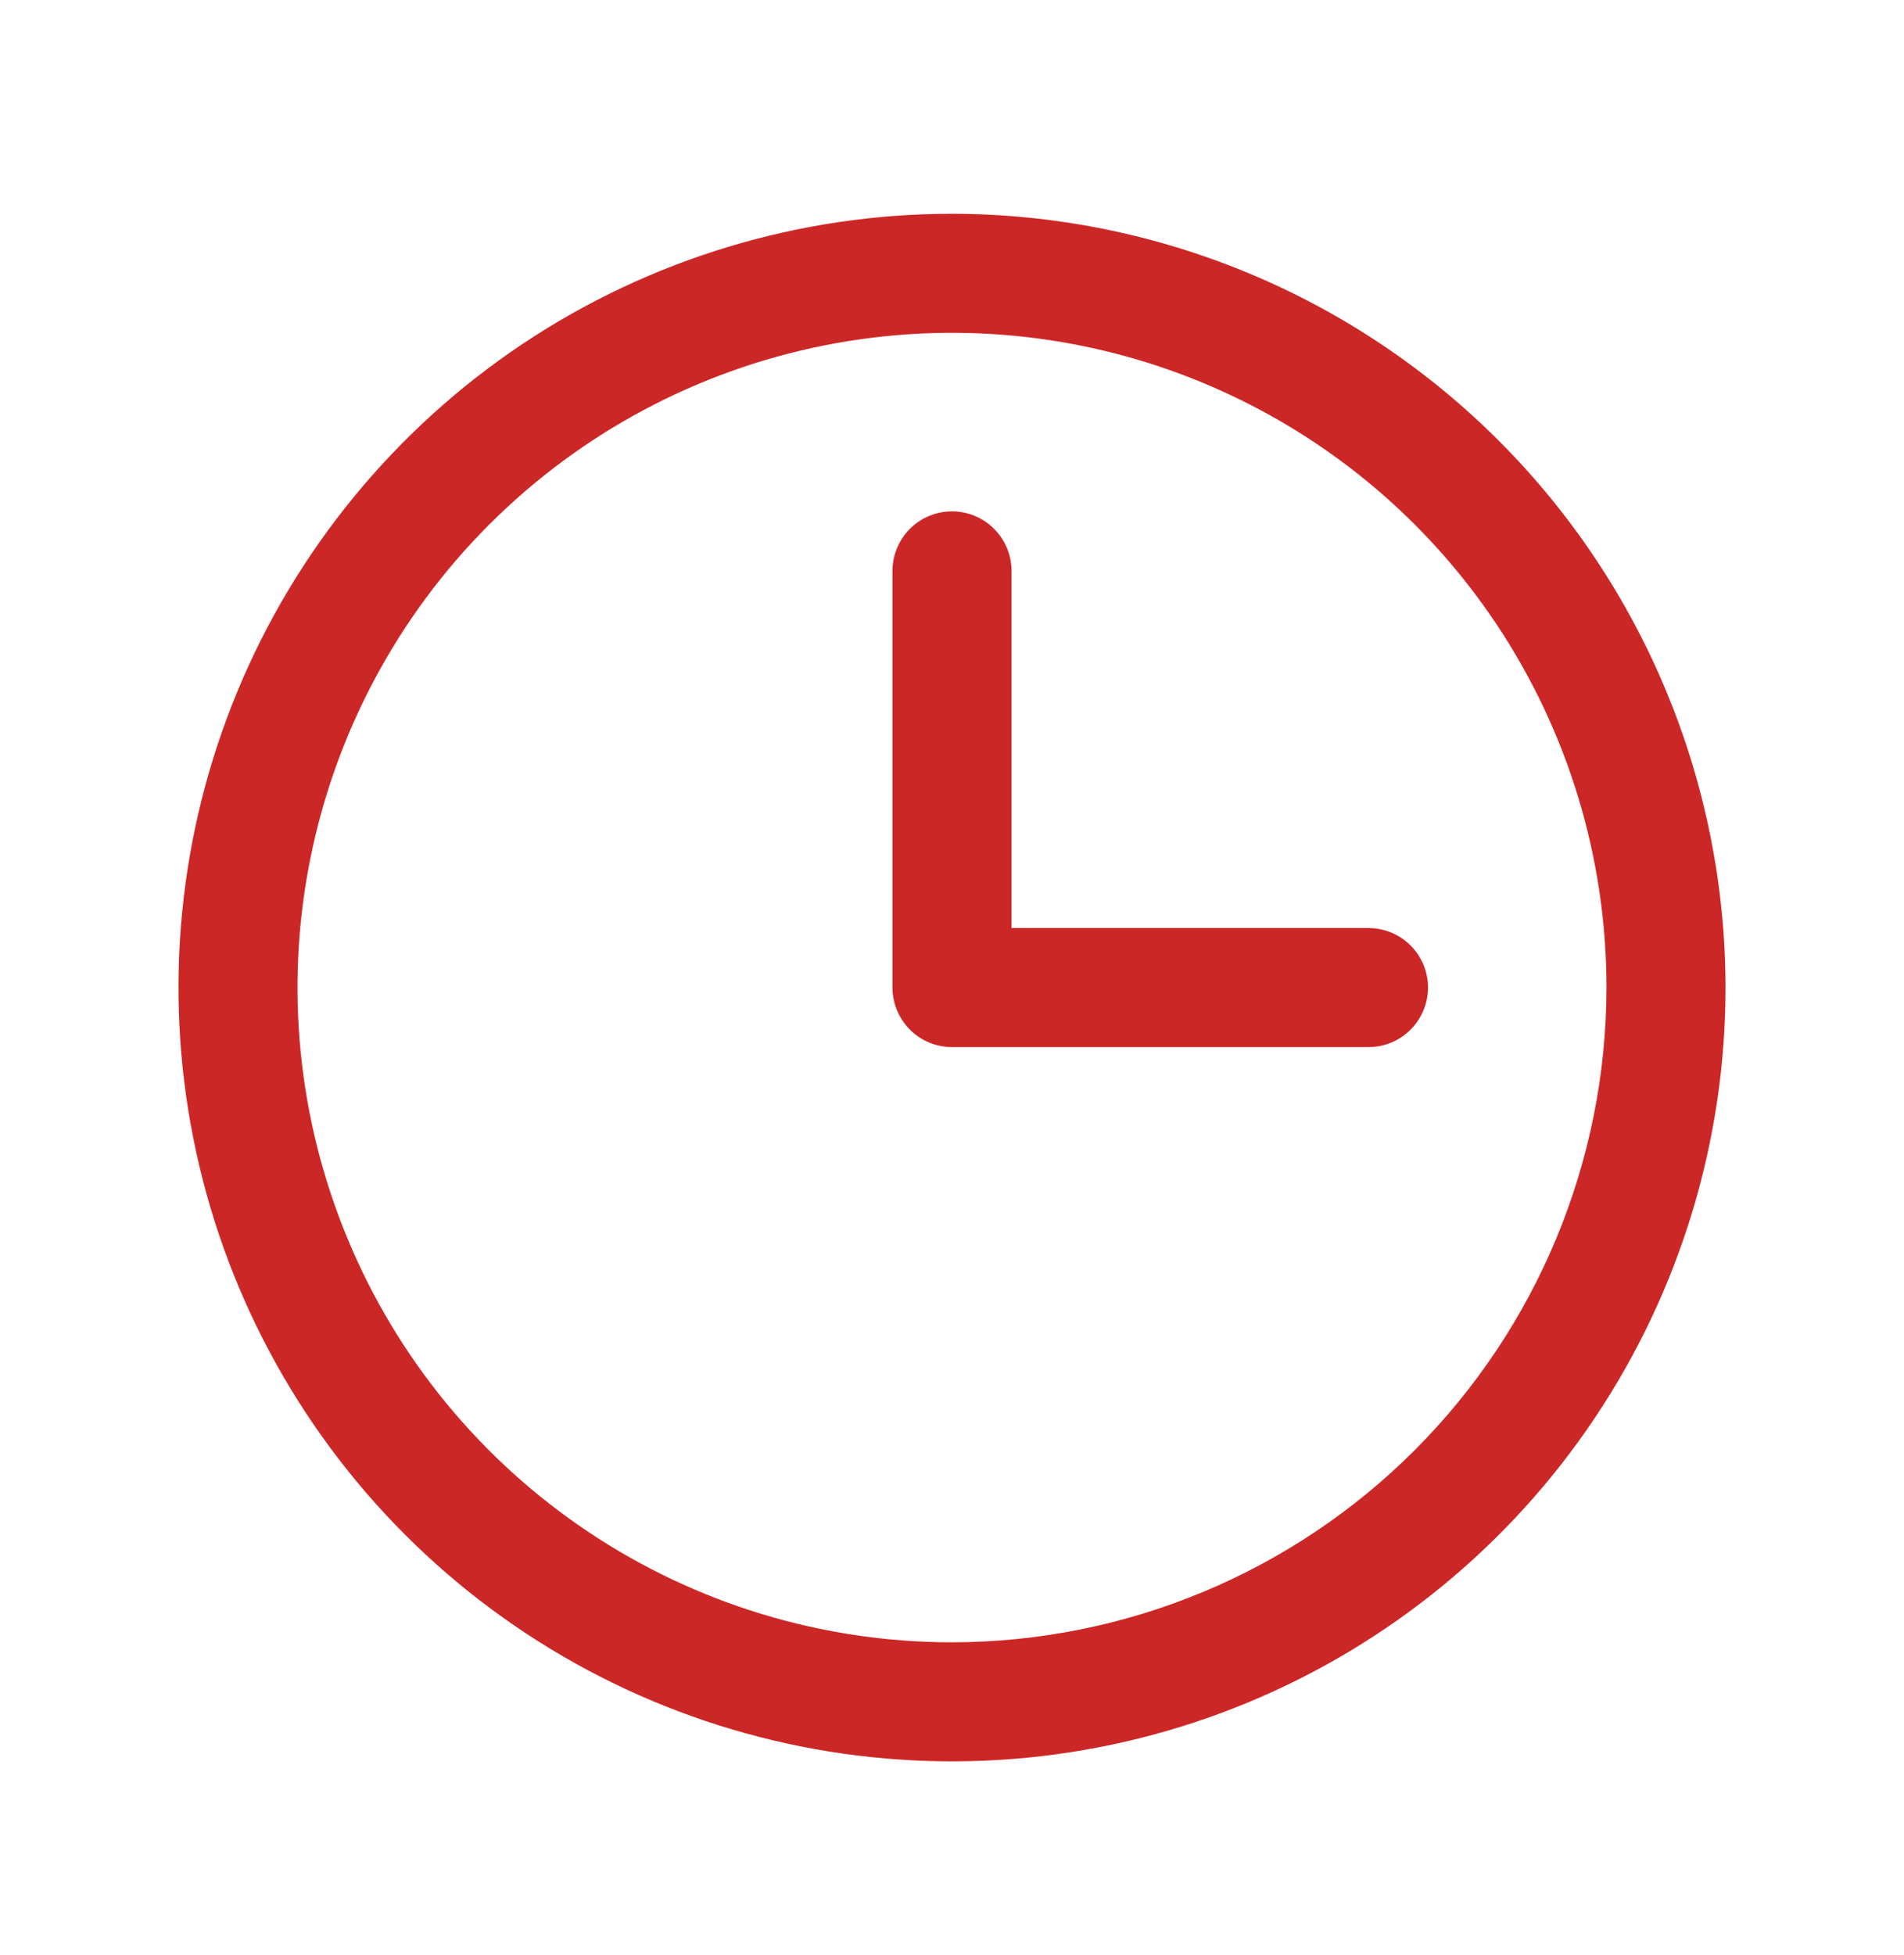 <?xml version="1.0" encoding="UTF-8"?>
<svg xmlns="http://www.w3.org/2000/svg" width="38" height="39" viewBox="0 0 38 39" fill="none">
  <path d="M19 4.265C15.947 4.265 12.962 5.17 10.423 6.866C7.885 8.563 5.906 10.974 4.738 13.794C3.569 16.615 3.263 19.719 3.859 22.714C4.455 25.708 5.925 28.459 8.084 30.618C10.243 32.777 12.994 34.247 15.988 34.843C18.983 35.439 22.087 35.133 24.908 33.965C27.729 32.796 30.14 30.817 31.836 28.279C33.532 25.74 34.438 22.755 34.438 19.702C34.433 15.609 32.805 11.685 29.911 8.791C27.017 5.897 23.093 4.269 19 4.265ZM19 32.765C16.416 32.765 13.891 31.998 11.743 30.563C9.595 29.128 7.92 27.088 6.932 24.701C5.943 22.314 5.684 19.688 6.189 17.154C6.693 14.62 7.937 12.292 9.763 10.466C11.59 8.639 13.918 7.395 16.452 6.891C18.985 6.387 21.612 6.645 23.999 7.634C26.386 8.623 28.426 10.297 29.861 12.445C31.296 14.593 32.062 17.119 32.062 19.702C32.059 23.165 30.681 26.485 28.232 28.934C25.783 31.383 22.463 32.761 19 32.765ZM28.5 19.702C28.5 20.017 28.375 20.319 28.152 20.542C27.93 20.765 27.628 20.89 27.312 20.89H19C18.685 20.89 18.383 20.765 18.16 20.542C17.938 20.319 17.812 20.017 17.812 19.702V11.39C17.812 11.075 17.938 10.773 18.16 10.55C18.383 10.327 18.685 10.202 19 10.202C19.315 10.202 19.617 10.327 19.84 10.55C20.062 10.773 20.188 11.075 20.188 11.39V18.515H27.312C27.628 18.515 27.93 18.64 28.152 18.863C28.375 19.085 28.5 19.387 28.5 19.702Z" fill="#CC2727"></path>
</svg>
